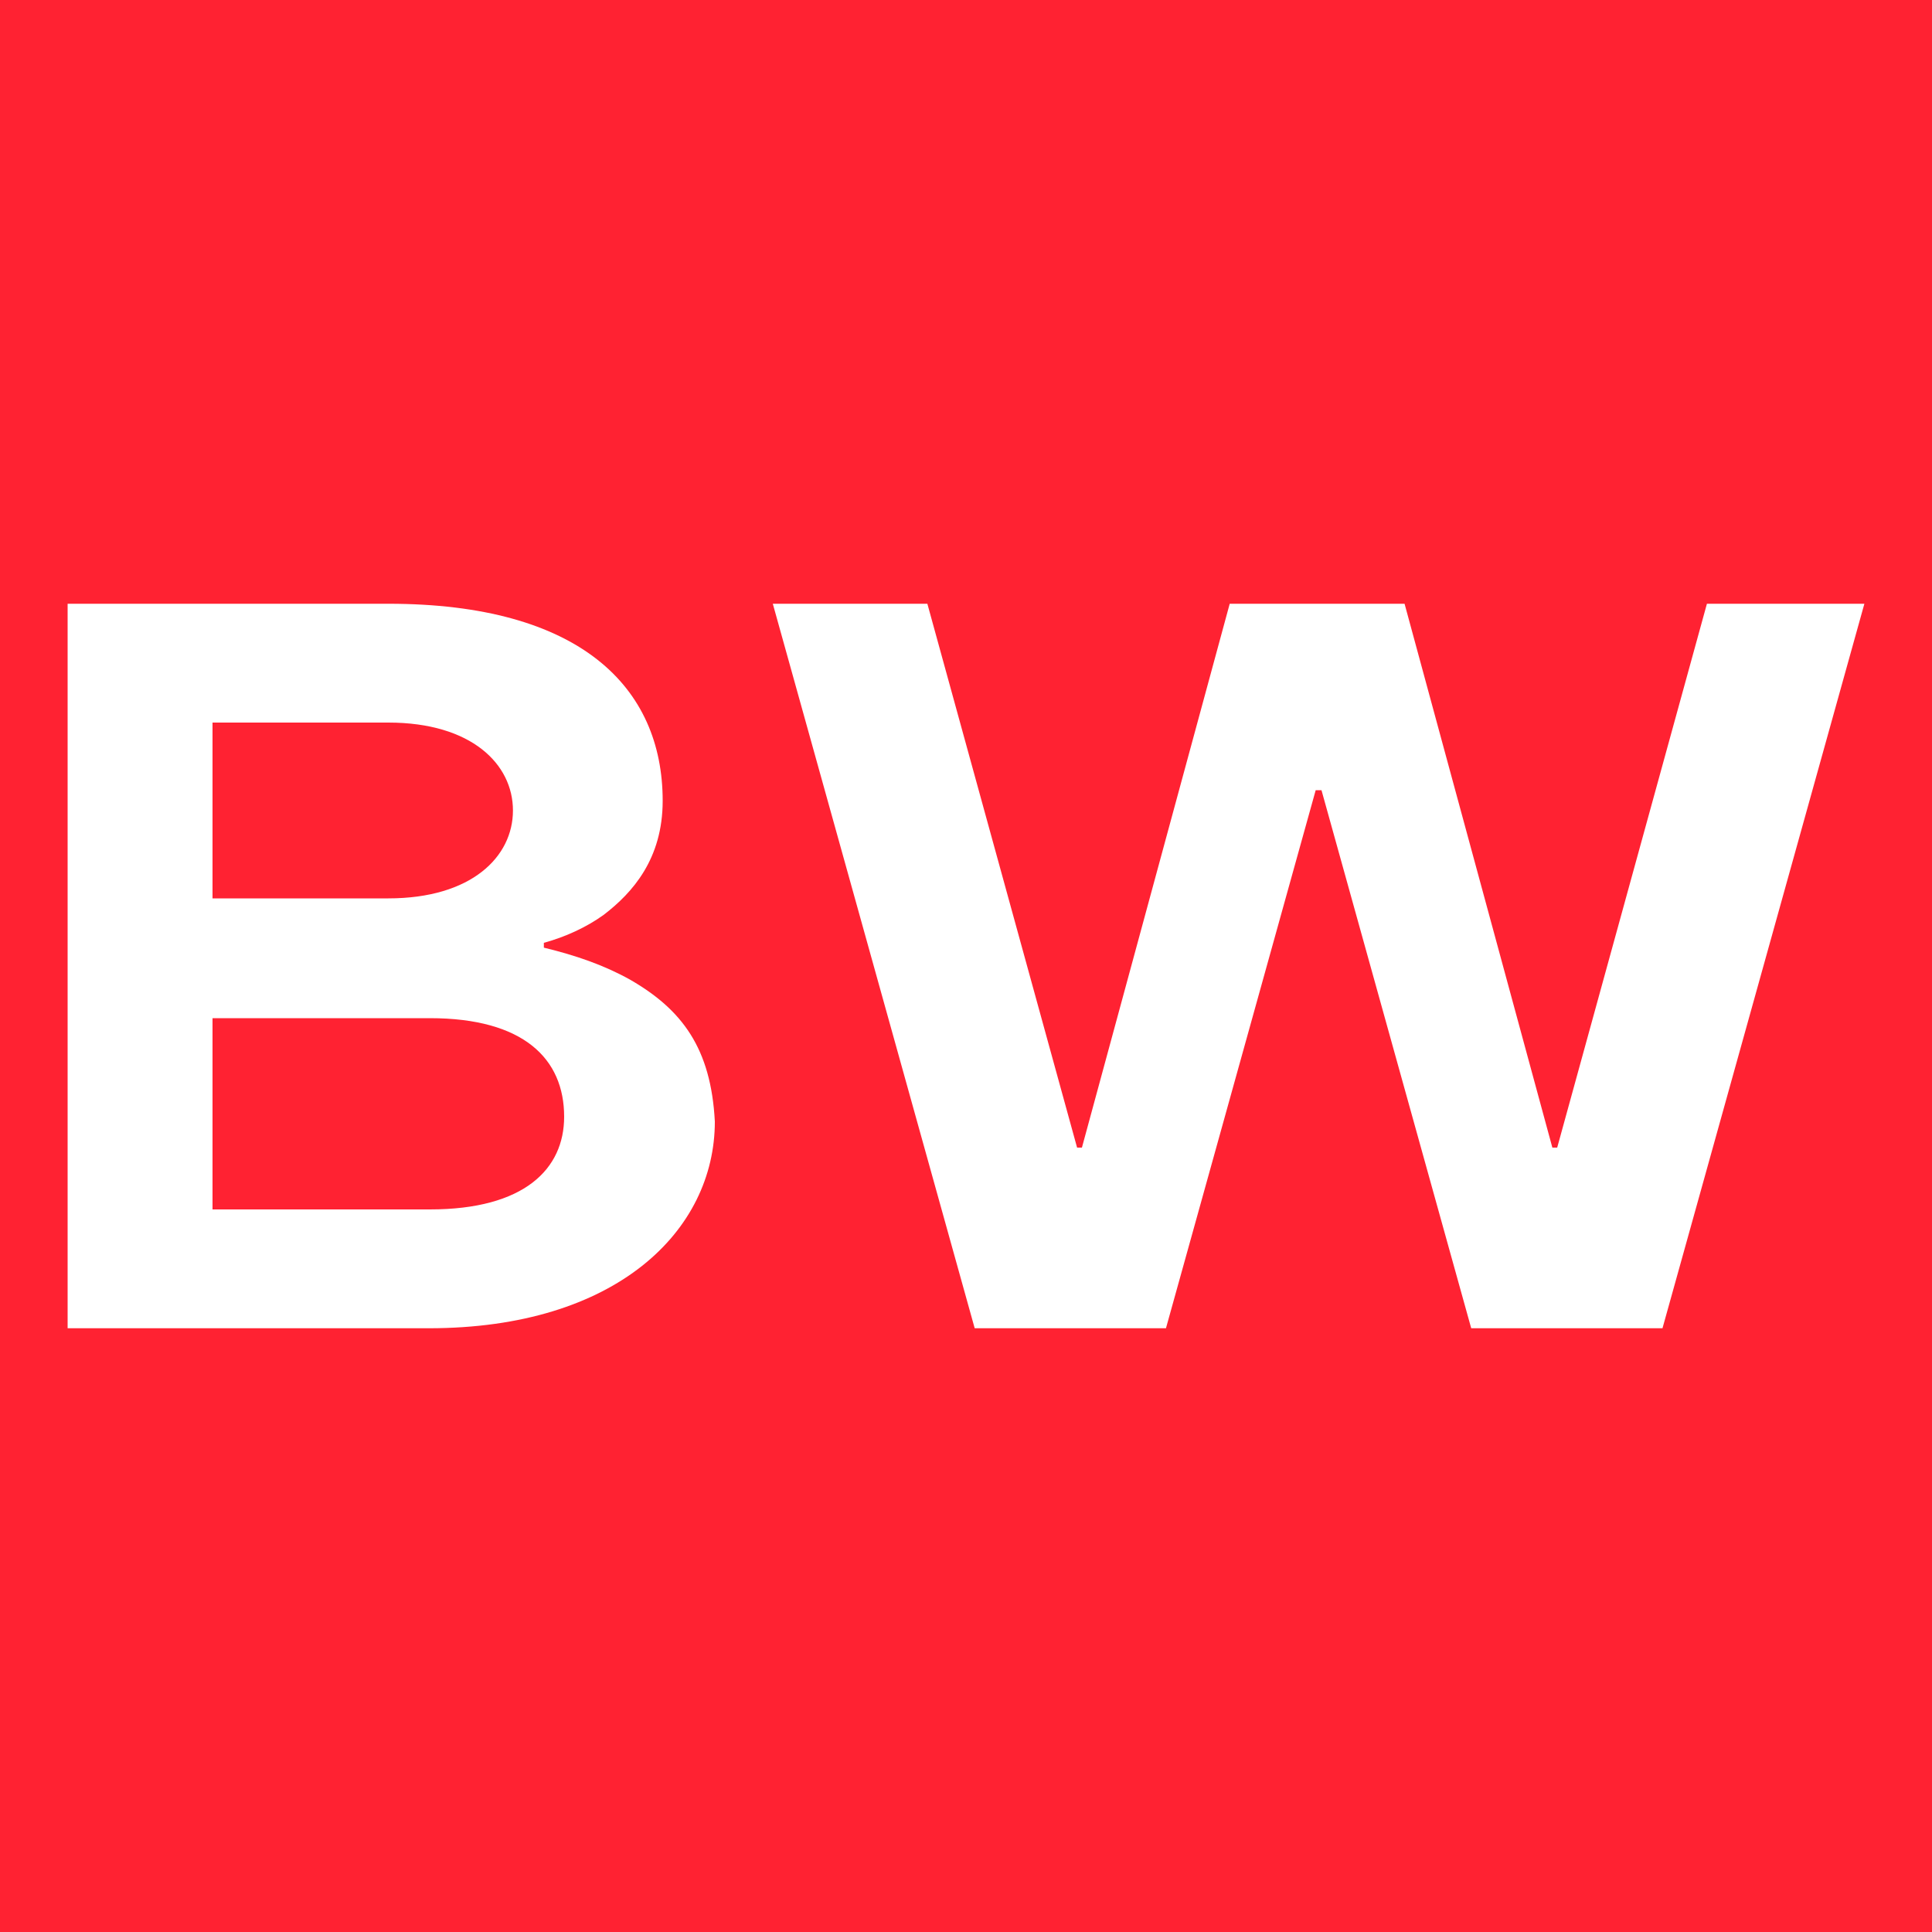 <?xml version="1.0" encoding="utf-8"?>
<!-- Generator: Adobe Illustrator 21.1.0, SVG Export Plug-In . SVG Version: 6.00 Build 0)  -->
<svg version="1.1" id="Layer_1" xmlns="http://www.w3.org/2000/svg" xmlns:xlink="http://www.w3.org/1999/xlink" x="0px" y="0px"
	 viewBox="0 0 200 200" style="enable-background:new 0 0 200 200;" xml:space="preserve">
<style type="text/css">
	.st0{fill:#FF2232;}
	.st1{fill:#FFFFFF;}
</style>
<rect class="st0" width="200" height="200"/>
<g>
	<path class="st1" d="M7,62.5h33.2c19.8,0,28.4,8.6,28.4,20.4c0,6-3.1,9.5-6.1,11.8c-1.8,1.3-4,2.3-6.2,2.9v0.5
		c3.3,0.8,6.2,1.8,8.9,3.3c5.4,3.1,8.4,7.1,8.8,14.7c0,11.3-10.2,21.4-29.6,21.4H7V62.5z M40.2,93c8.6,0,12.9-4.3,12.9-9.1
		c0-4.8-4.3-9.1-12.9-9.1H22V93H40.2z M22,105.4v19.8h22.5c9.8,0,13.9-4.2,13.9-9.6c0-6-4.2-10.2-13.9-10.2H22z"/>
	<path class="st1" d="M136.2,81.8l-15.5,55.7h-19.8l-20.9-75H96l15.5,56.3h0.5l15.3-56.3h18.1l15.3,56.3h0.5l15.5-56.3H193l-20.9,75
		h-19.8l-15.5-55.7H136.2z"/>
</g>
</svg>
